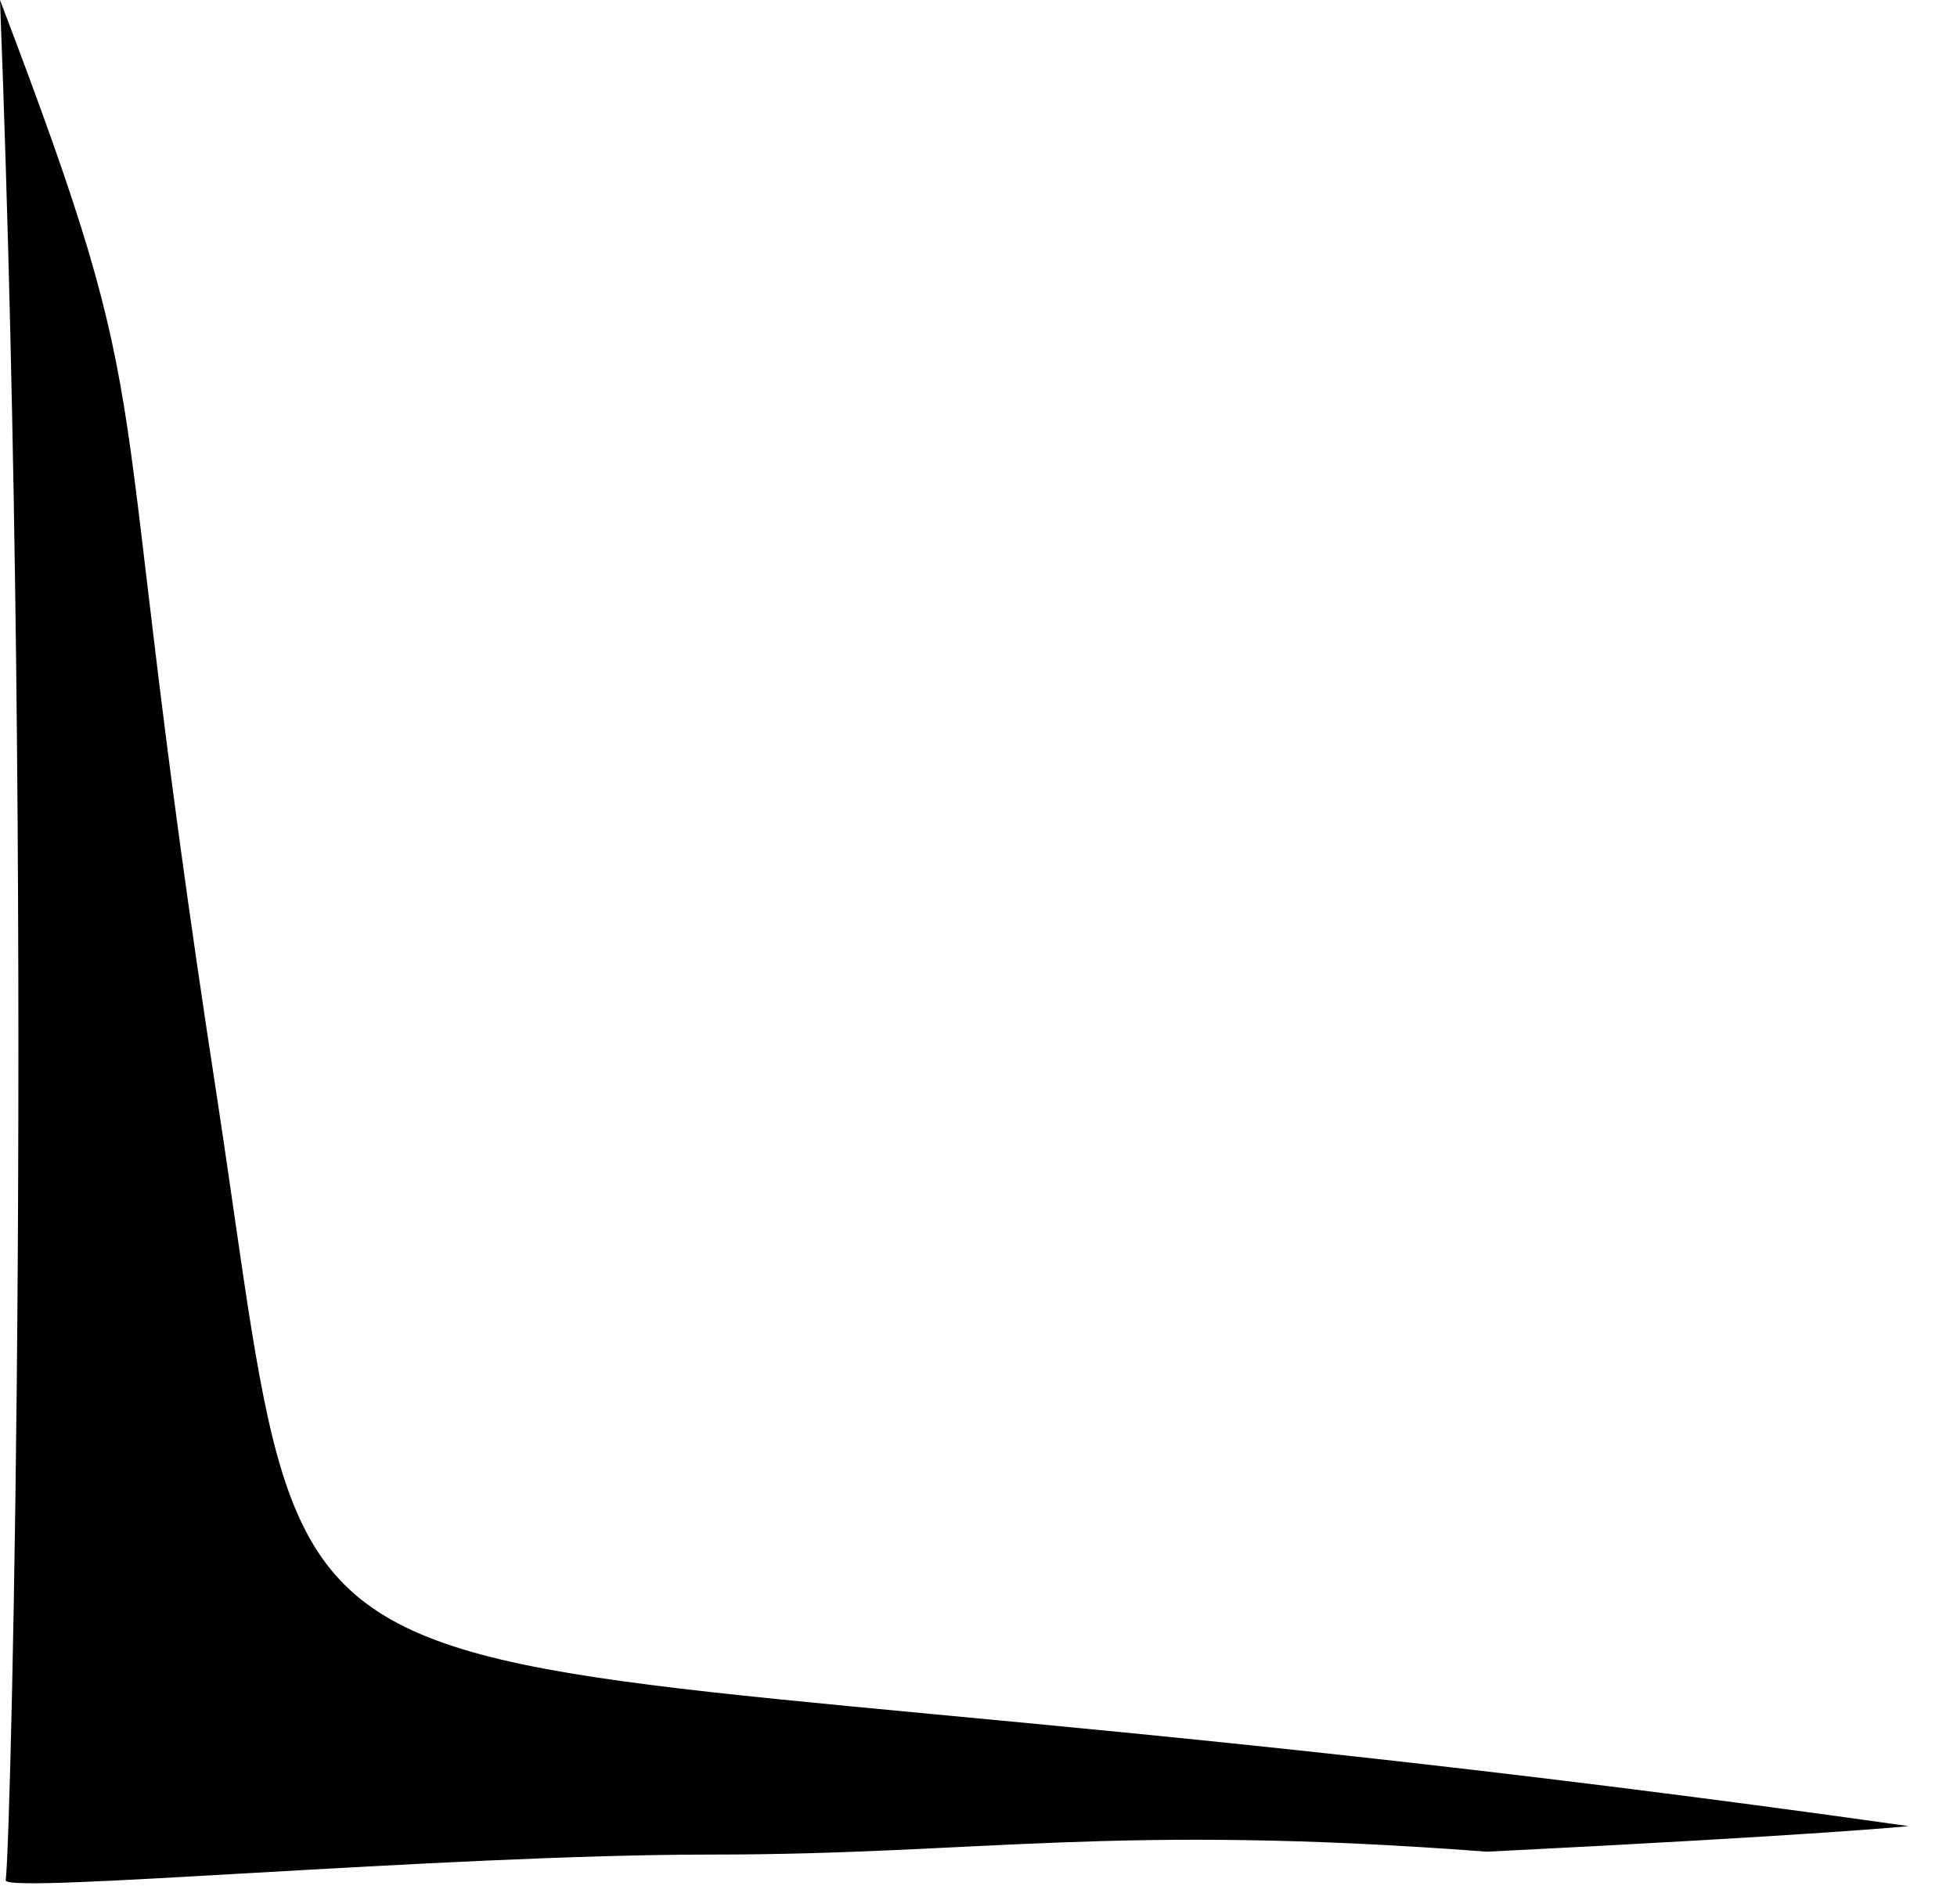 <?xml version="1.0" encoding="utf-8"?>
<svg xmlns="http://www.w3.org/2000/svg" fill="none" height="100%" overflow="visible" preserveAspectRatio="none" style="display: block;" viewBox="0 0 37 36" width="100%">
<path d="M0.108 35.544C0.054 35.813 8.347 35.059 13.464 35.059C18.526 35.059 21.057 34.467 28.112 35.005C34.575 34.682 36.083 34.521 36.083 34.521C3.662 29.943 6.247 34.79 4.093 20.68C1.885 6.355 3.177 8.347 0 0C0.646 16.641 0.215 34.79 0.108 35.544Z" fill="black" id="Vector"/>
</svg>